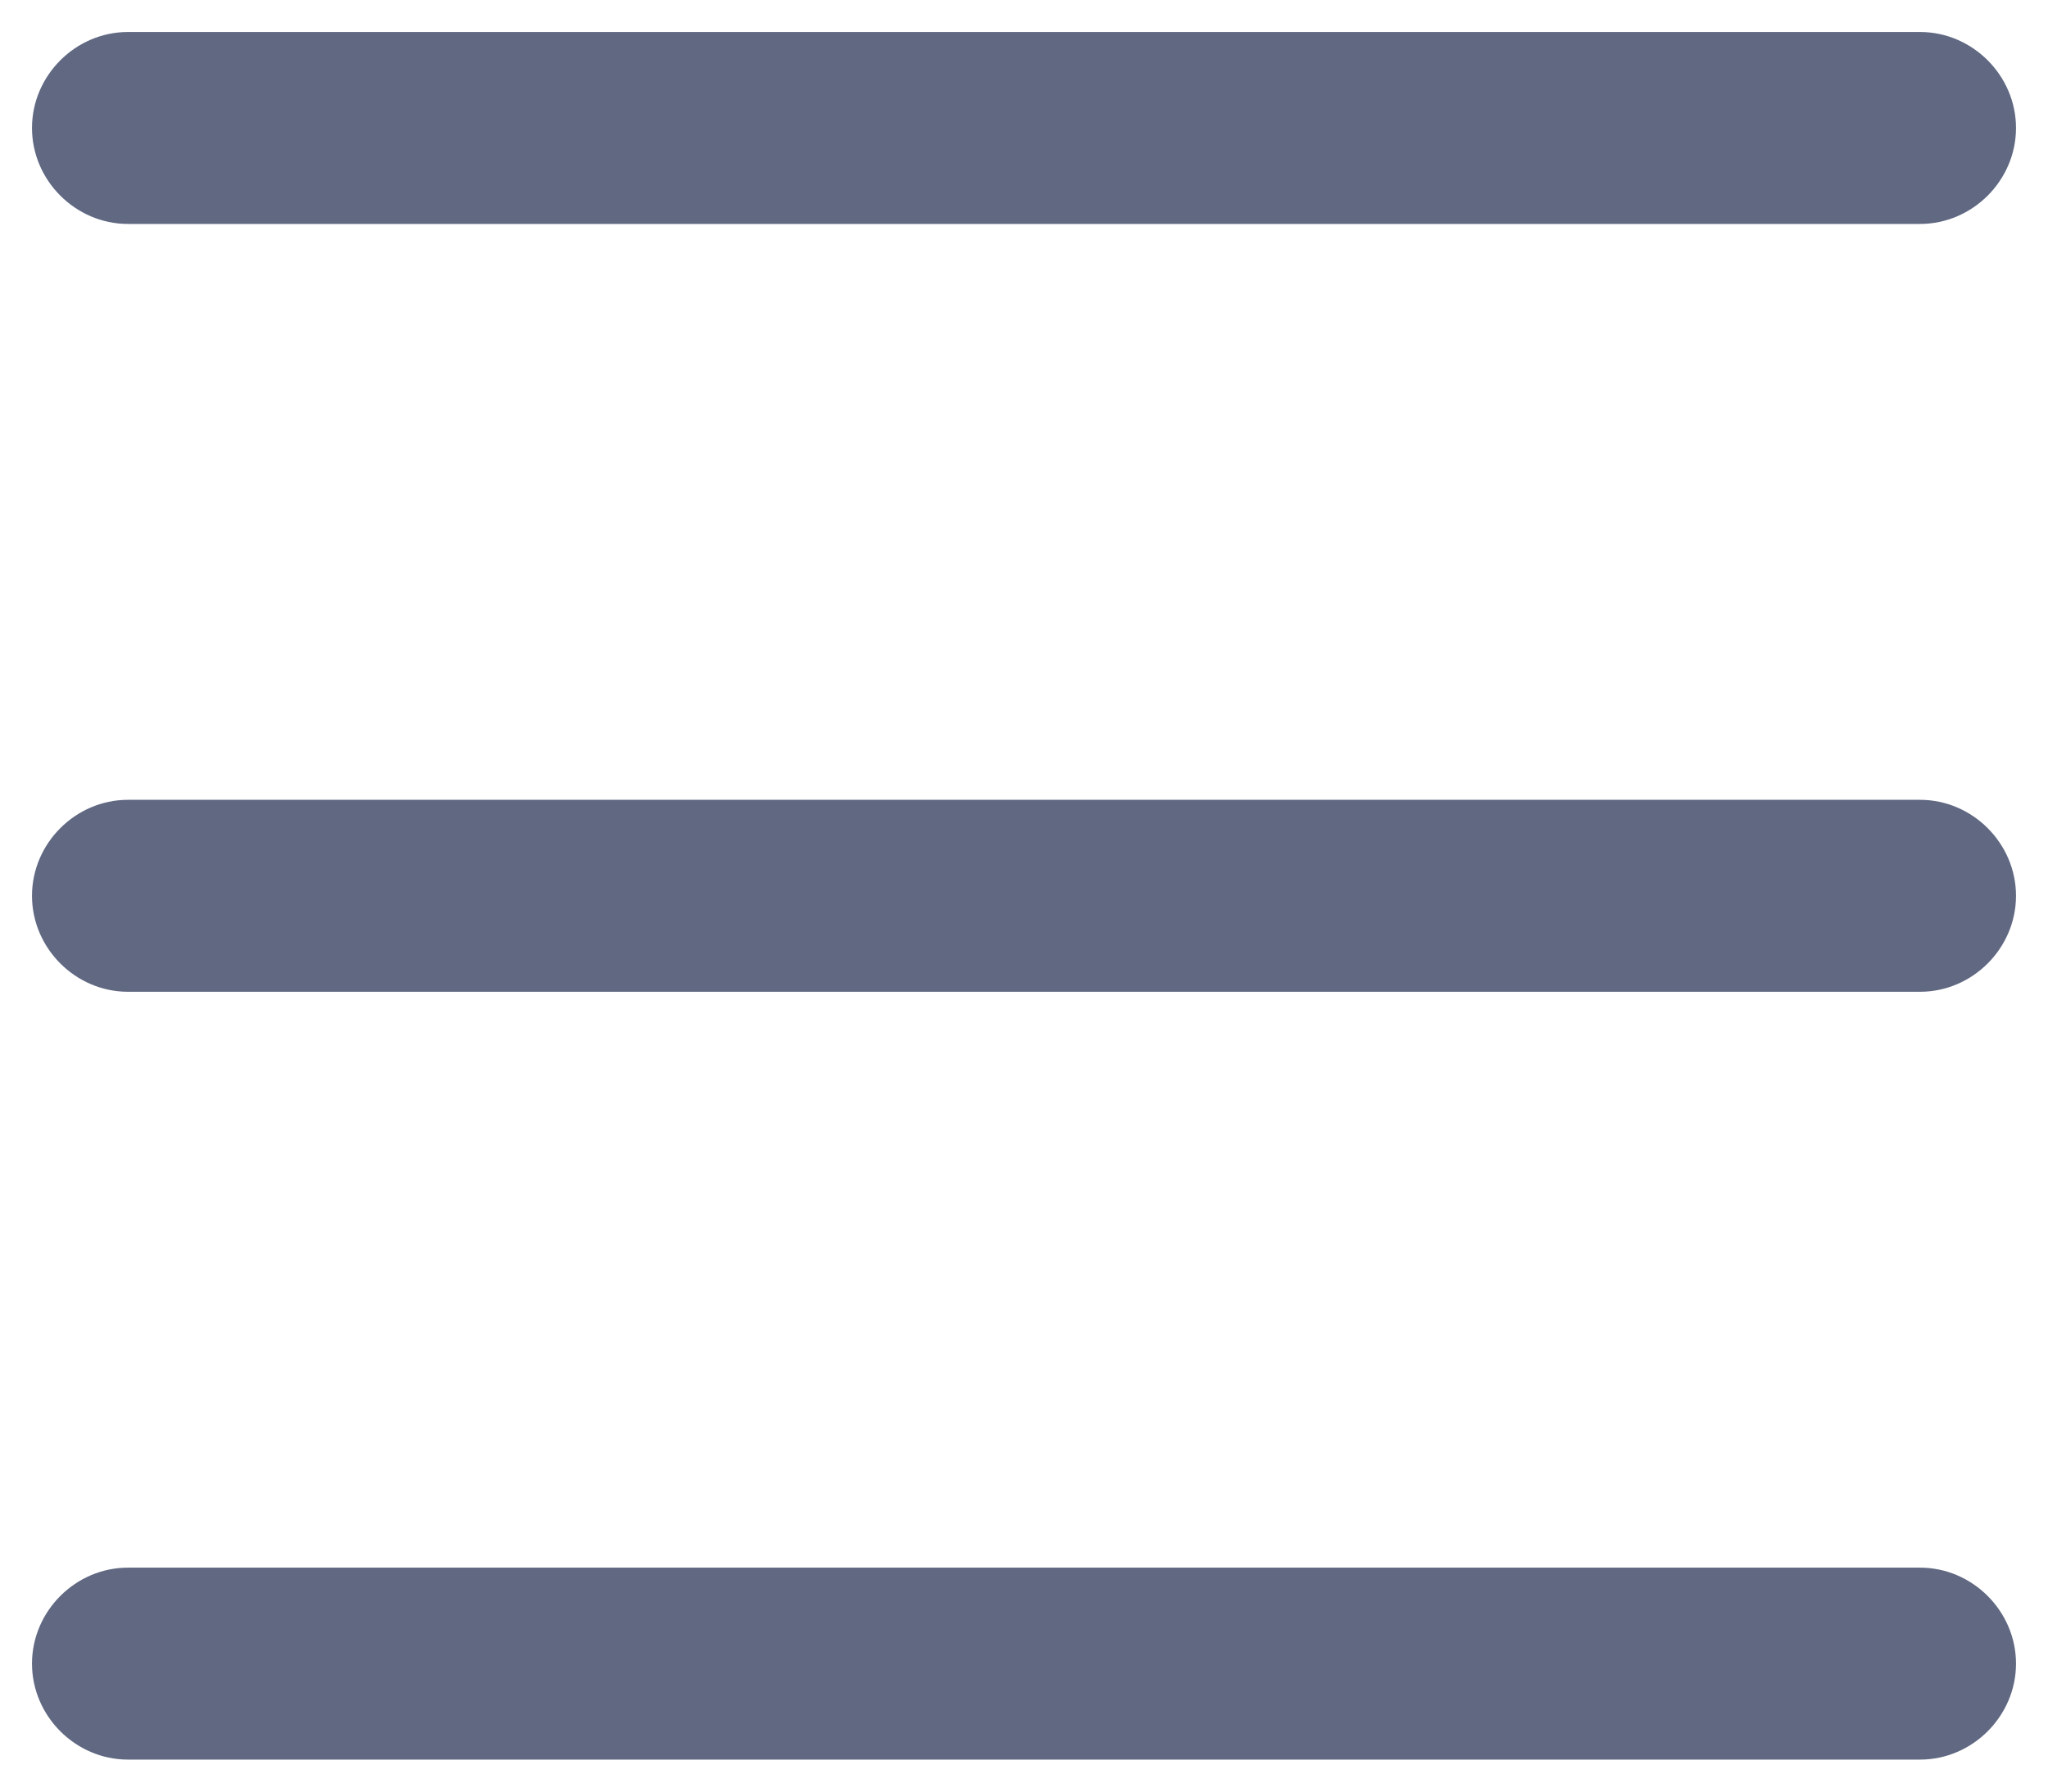 <svg width="16" height="14" viewBox="0 0 16 14" fill="none" xmlns="http://www.w3.org/2000/svg">
<path d="M1 1.75H15C15.41 1.75 15.75 1.41 15.75 1C15.75 0.59 15.41 0.25 15 0.25H1C0.59 0.25 0.25 0.59 0.25 1C0.25 1.41 0.59 1.75 1 1.75Z" fill="#606882"/>
<path d="M15 6.25H1C0.59 6.25 0.25 6.59 0.25 7C0.25 7.41 0.59 7.75 1 7.75H15C15.41 7.75 15.75 7.41 15.75 7C15.75 6.59 15.41 6.25 15 6.25Z" fill="#606882"/>
<path d="M15 12.25H1C0.59 12.25 0.25 12.59 0.25 13C0.25 13.41 0.59 13.75 1 13.75H15C15.41 13.75 15.75 13.41 15.75 13C15.75 12.59 15.41 12.25 15 12.25Z" fill="#606882"/>
</svg>
